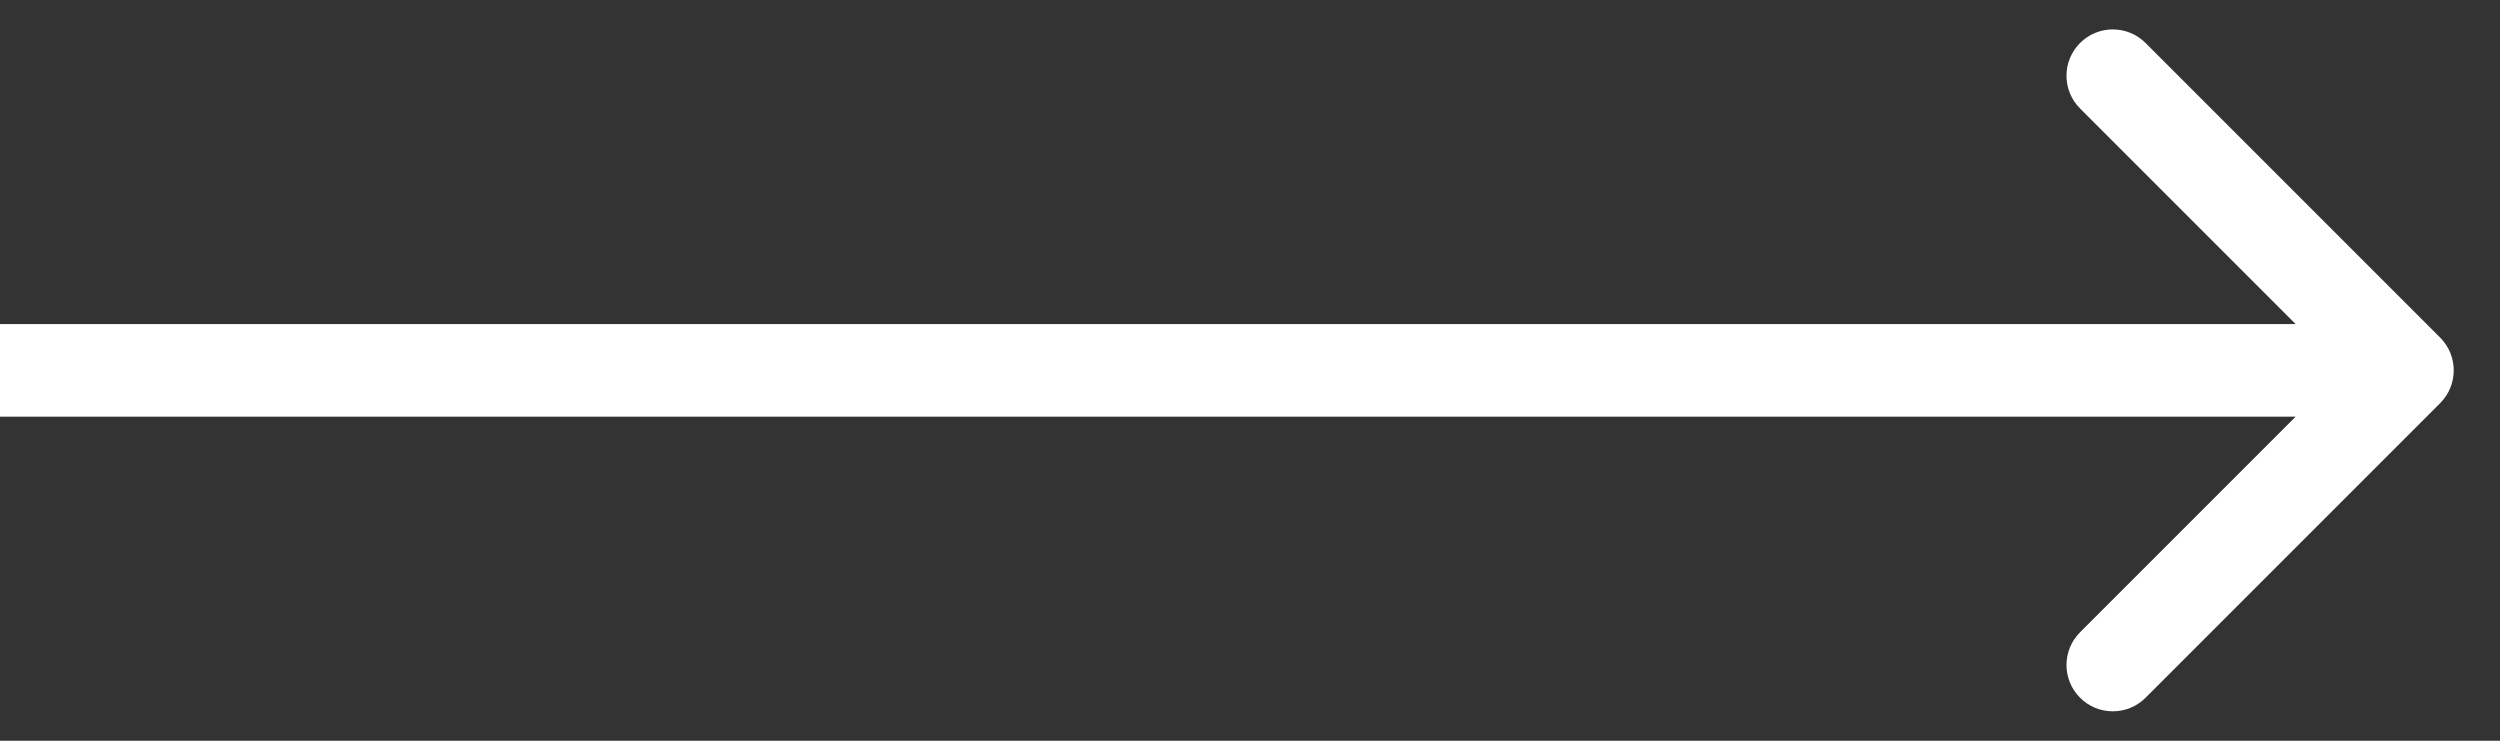 <?xml version="1.0" encoding="UTF-8"?>
<svg xmlns="http://www.w3.org/2000/svg" width="27" height="8" viewBox="0 0 27 8" fill="none">
  <rect x="0" y="0" width="27" height="8" fill="#333333" stroke="none"/>
  <path d="M26.354 4.354C26.549 4.158 26.549 3.842 26.354 3.646L23.172 0.464C22.976 0.269 22.66 0.269 22.465 0.464C22.269 0.66 22.269 0.976 22.465 1.172L25.293 4L22.465 6.828C22.269 7.024 22.269 7.34 22.465 7.536C22.66 7.731 22.976 7.731 23.172 7.536L26.354 4.354ZM0 4.5H26V3.5H0V4.5Z" fill="white"></path>
</svg>
